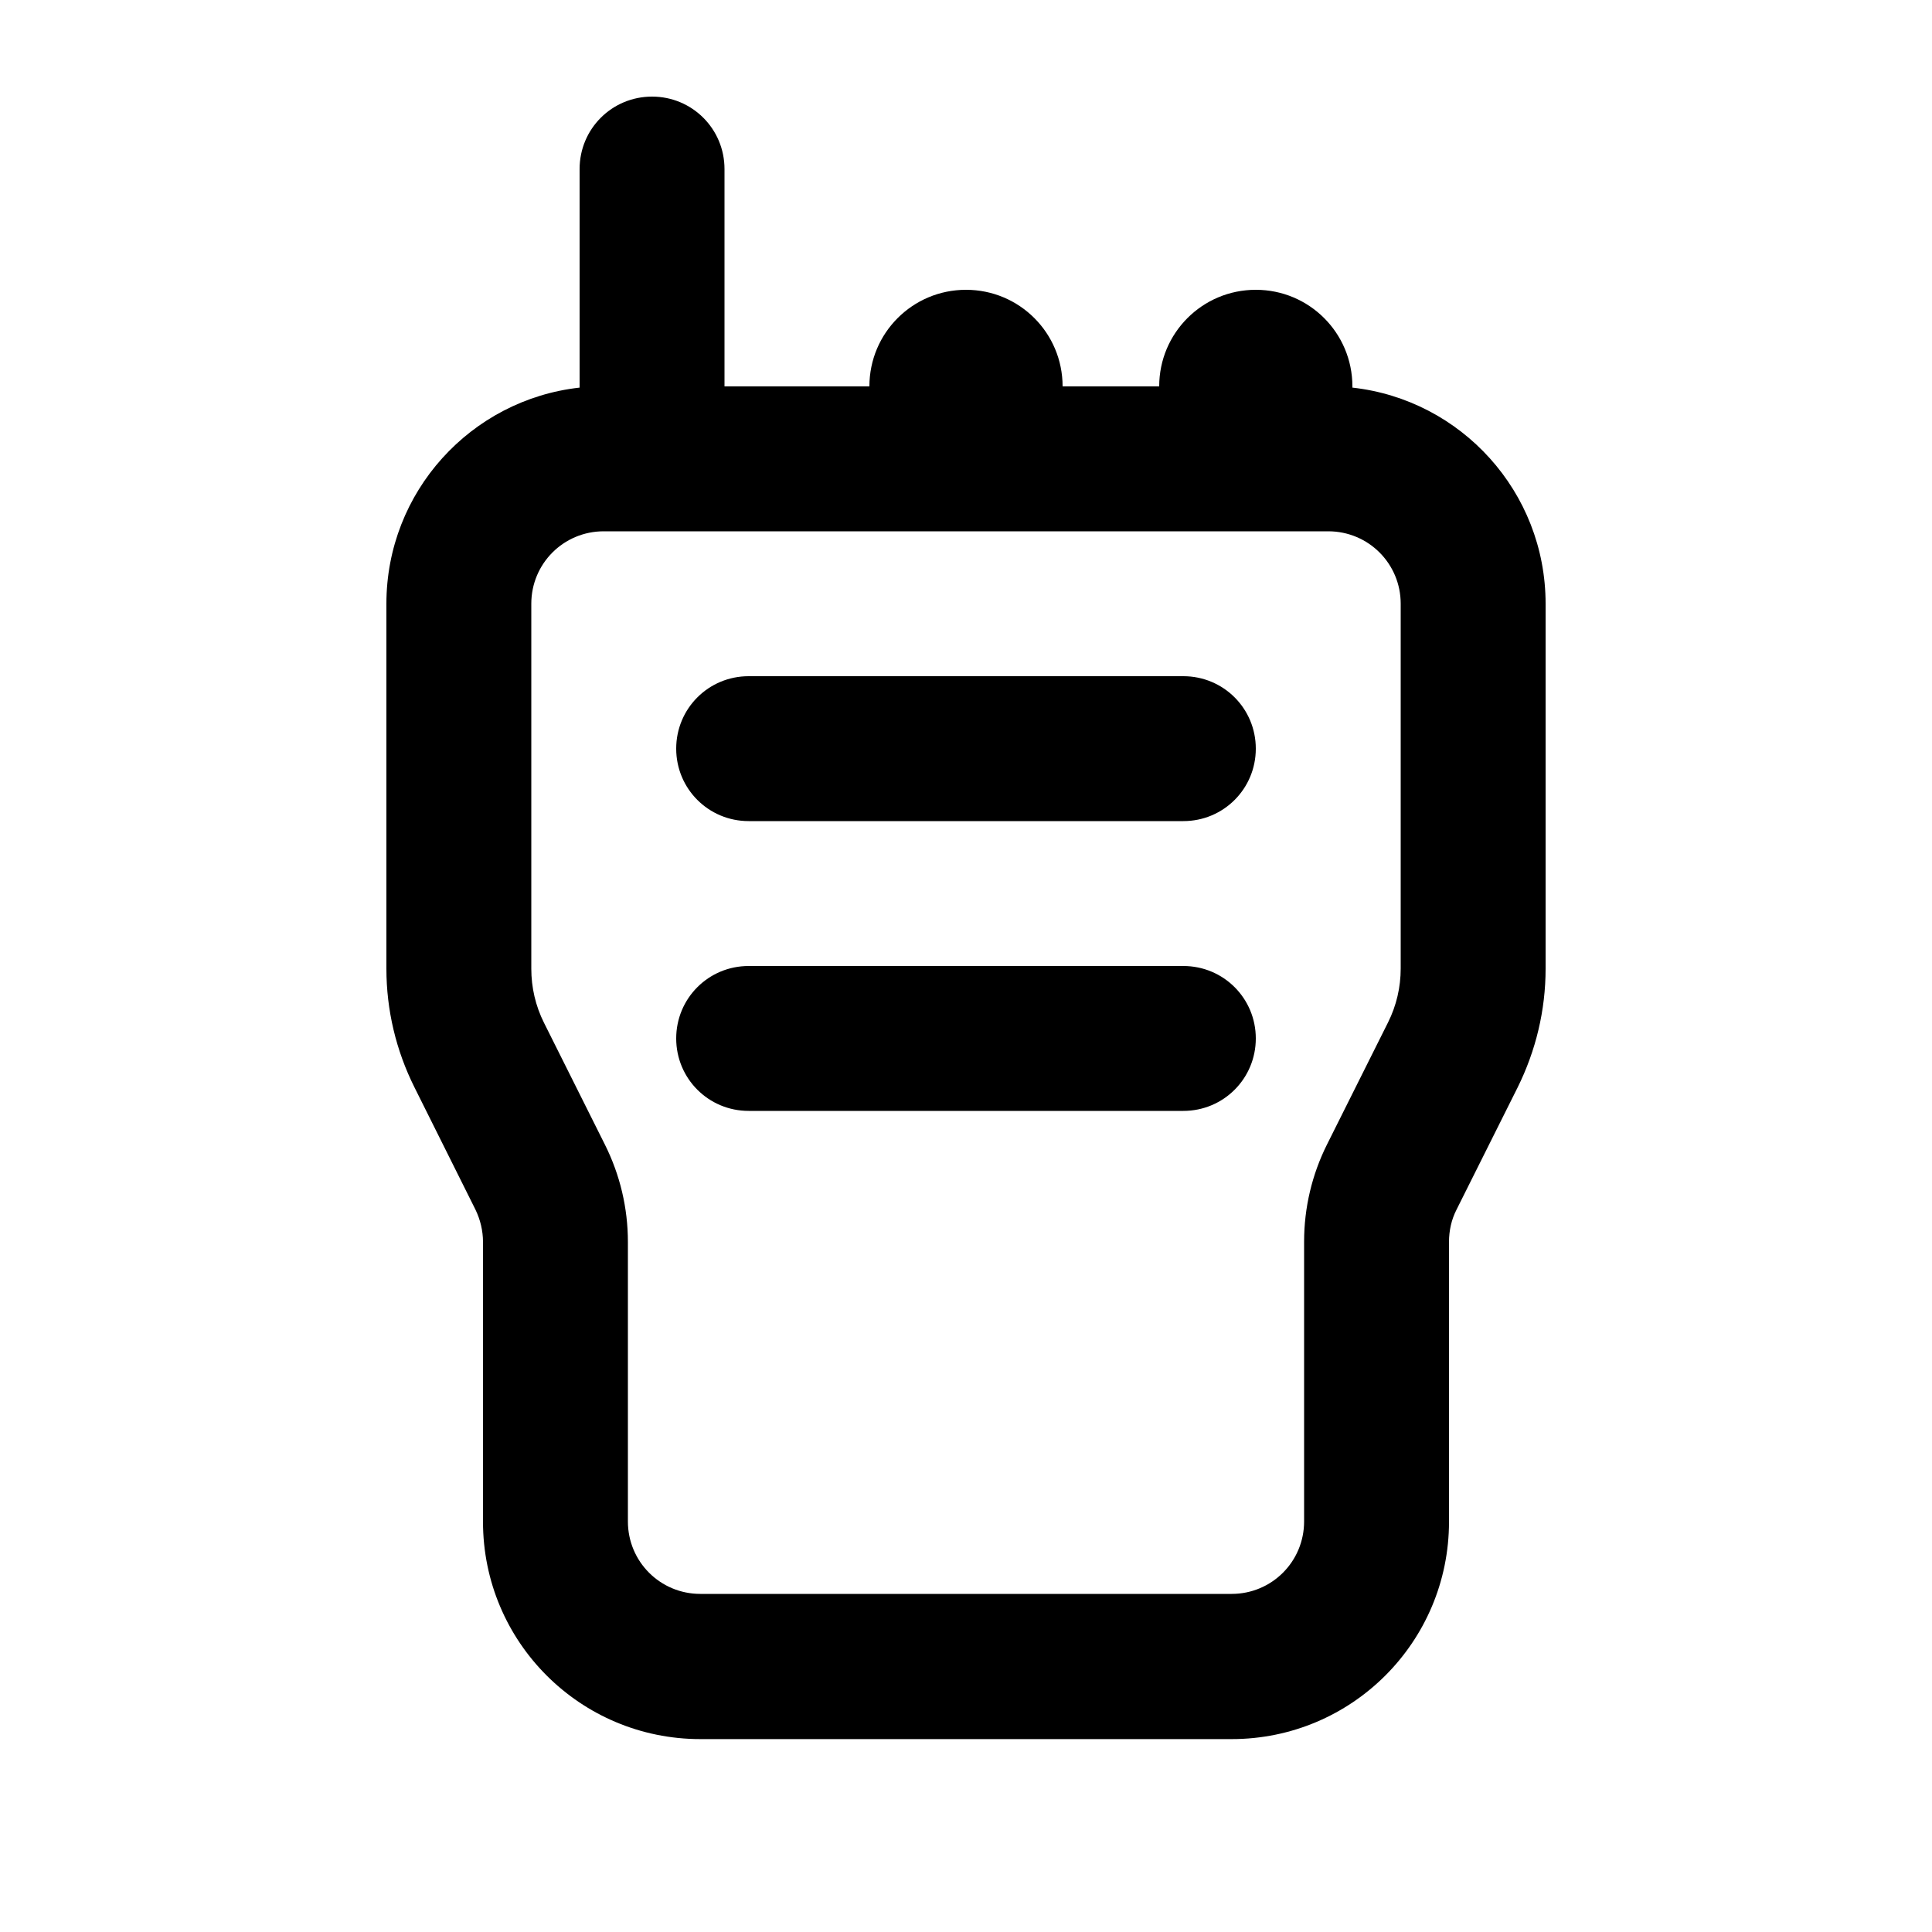 <svg xmlns="http://www.w3.org/2000/svg" viewBox="0 0 640 640"><!--! Font Awesome Pro 7.1.0 by @fontawesome - https://fontawesome.com License - https://fontawesome.com/license (Commercial License) Copyright 2025 Fonticons, Inc. --><path fill="currentColor" d="M216 32C229.3 32 240 42.7 240 56L240 128L288 128C288 110.3 302.3 96 320 96C337.7 96 352 110.3 352 128L384 128C384 110.3 398.3 96 416 96C433.7 96 448 110.3 448 128L448 128.4C484 132.4 512 162.9 512 200L512 320.9C512 334.6 508.8 348 502.7 360.3L482.5 400.7C480.8 404 480 407.7 480 411.4L480 504.1C480 543.9 447.8 576.1 408 576.1L232 576.1C192.2 576.1 160 543.9 160 504.1L160 411.4C160 407.7 159.1 404 157.5 400.7L137.3 360.2C131.2 348 128 334.6 128 320.9L128 200C128 162.9 156 132.4 192 128.4L192 56C192 42.7 202.7 32 216 32zM200 176C186.7 176 176 186.7 176 200L176 320.9C176 327.1 177.4 333.2 180.2 338.8L200.4 379.2C205.4 389.2 208 400.2 208 411.4L208 504C208 517.3 218.7 528 232 528L408 528C421.3 528 432 517.3 432 504L432 411.3C432 400.1 434.6 389.1 439.6 379.1L459.8 338.7C462.6 333.1 464 327 464 320.8L464 200C464 186.7 453.3 176 440 176L200 176zM248 224L392 224C405.3 224 416 234.7 416 248C416 261.3 405.3 272 392 272L248 272C234.7 272 224 261.3 224 248C224 234.7 234.7 224 248 224zM248 320L392 320C405.3 320 416 330.7 416 344C416 357.3 405.3 368 392 368L248 368C234.7 368 224 357.3 224 344C224 330.7 234.7 320 248 320z"/></svg>